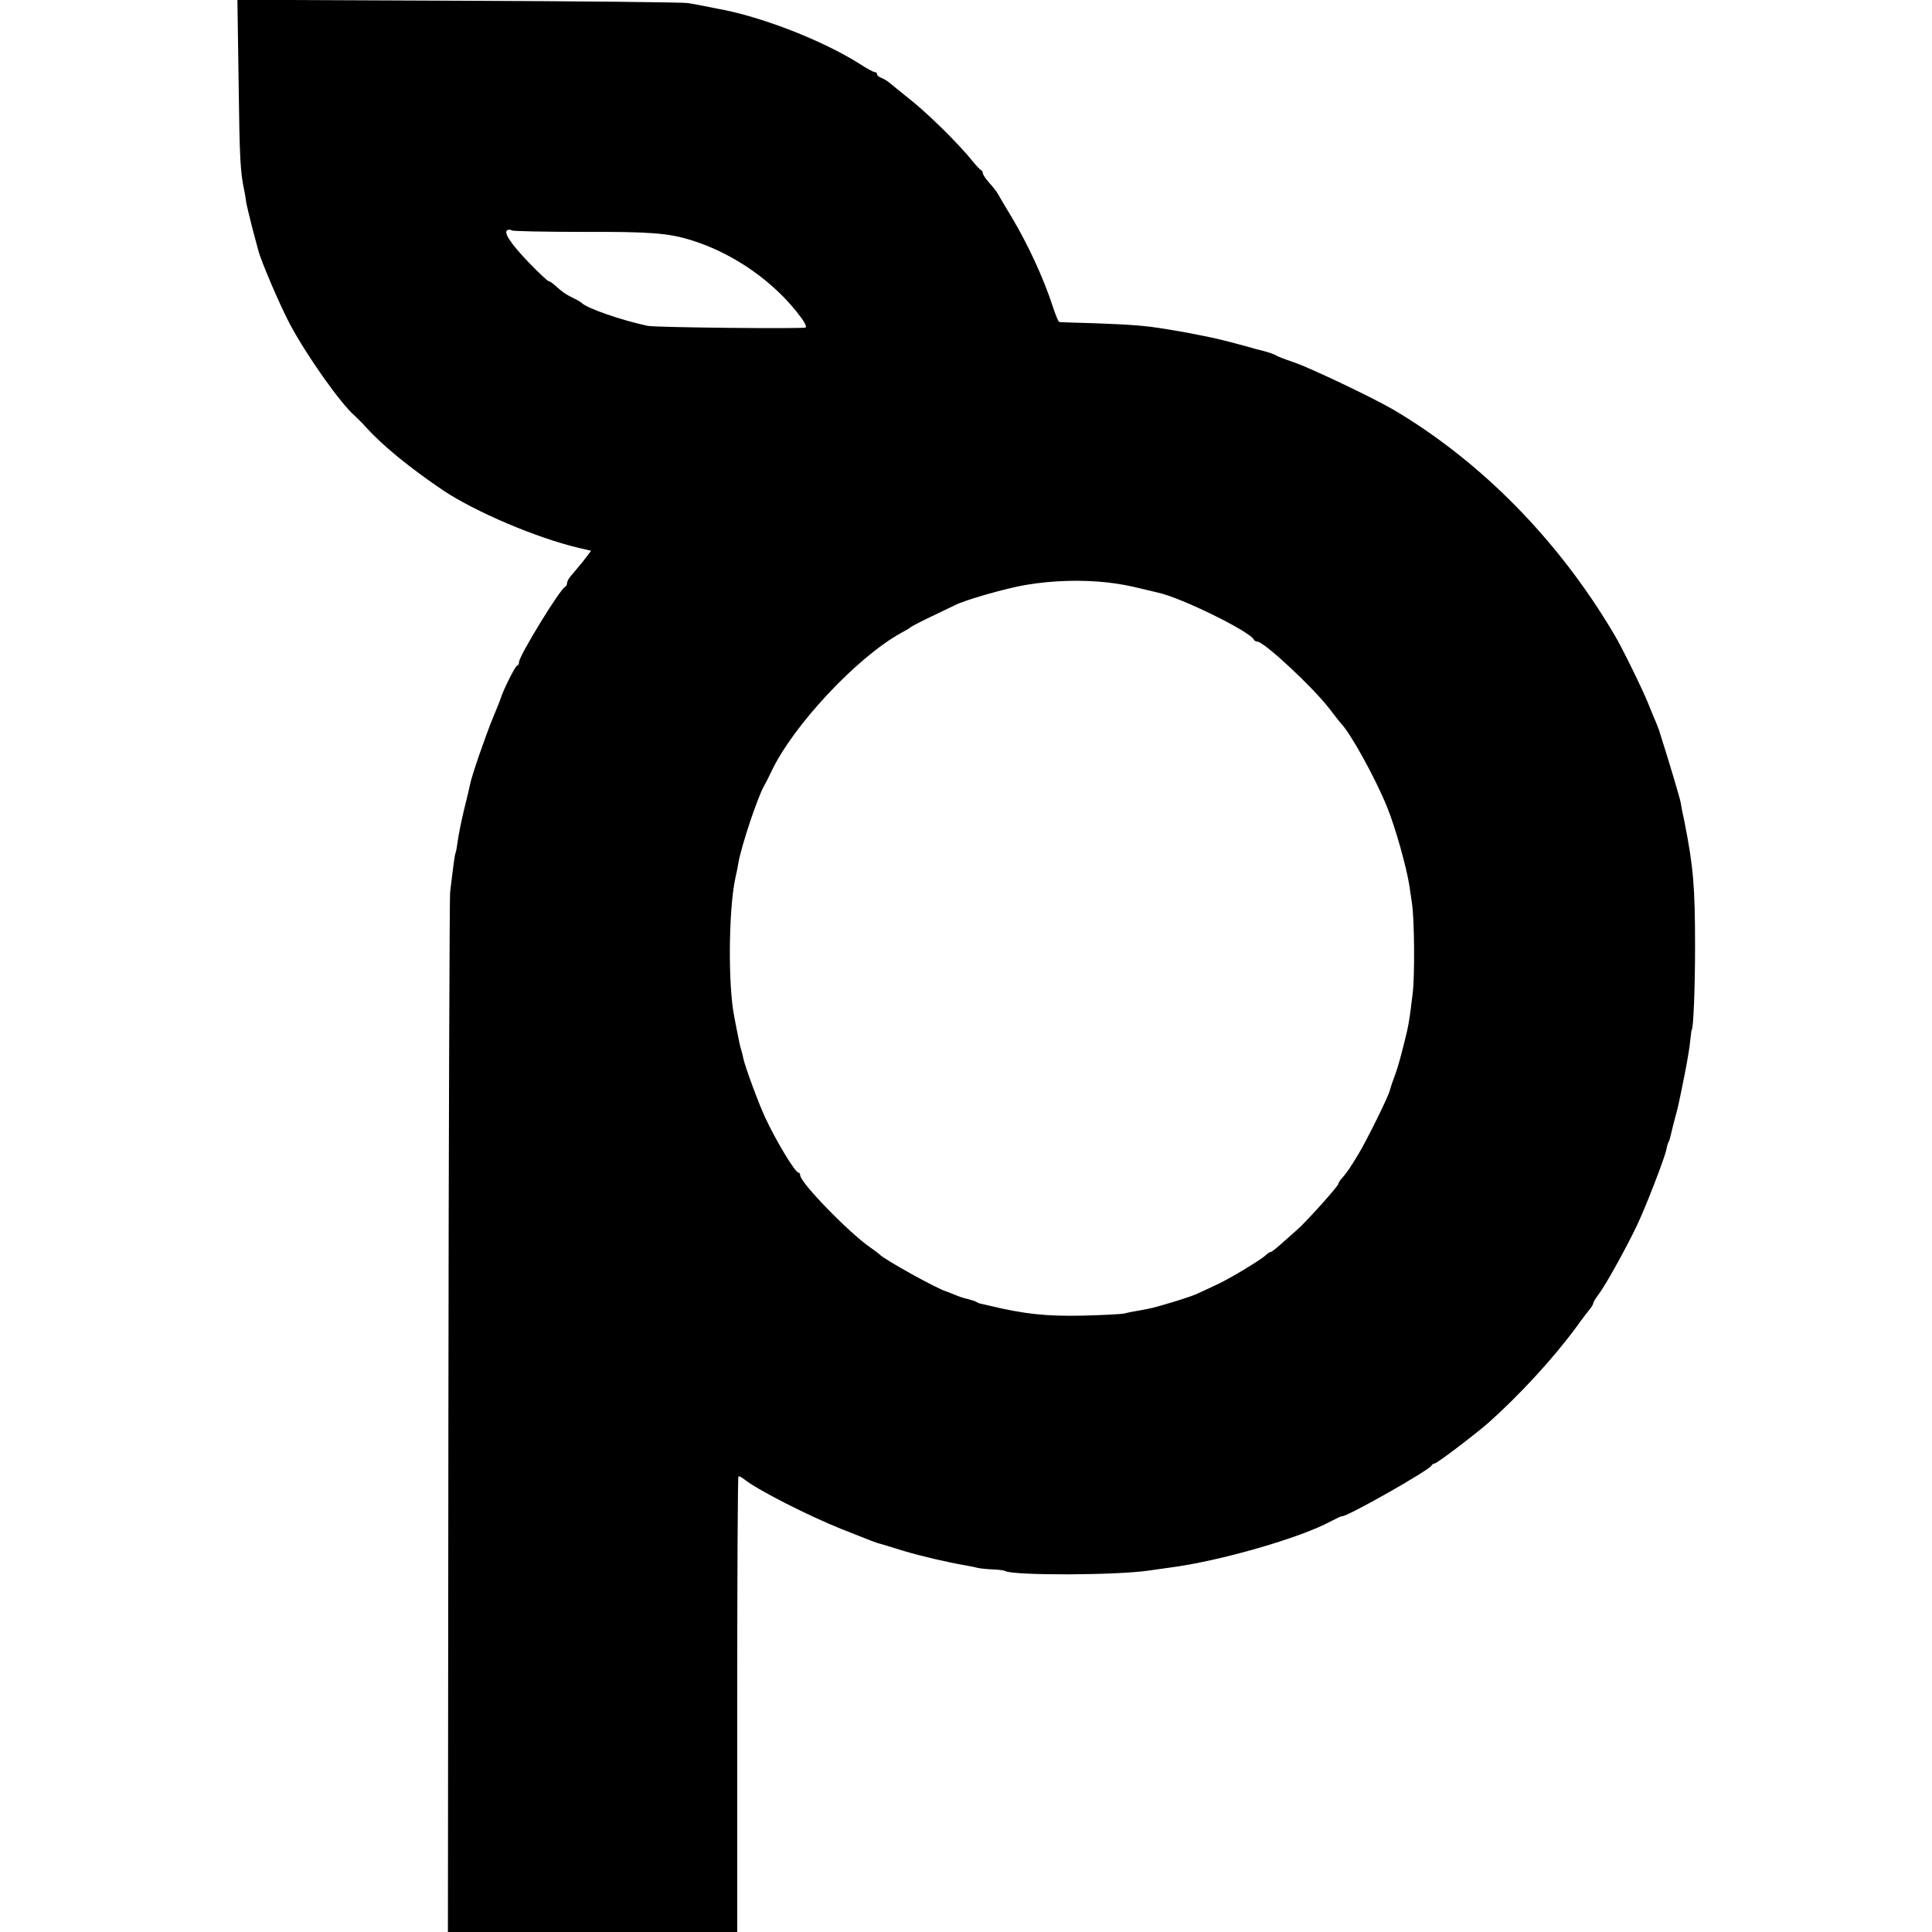 <?xml version="1.0" standalone="no"?>
<!DOCTYPE svg PUBLIC "-//W3C//DTD SVG 20010904//EN"
 "http://www.w3.org/TR/2001/REC-SVG-20010904/DTD/svg10.dtd">
<svg version="1.0" xmlns="http://www.w3.org/2000/svg"
 width="804pt" height="804pt" viewBox="0 0 804 804"
 preserveAspectRatio="xMidYMid meet">
<g transform="translate(0,804) scale(0.1,-0.1)"
fill="#000000" stroke="none">
<path d="M993 7698 c4 -320 7 -375 24 -453 3 -16 7 -39 8 -50 2 -11 13 -56 24
-100 12 -44 23 -88 26 -97 10 -42 91 -231 132 -308 72 -134 210 -329 270 -381
10 -9 32 -31 49 -50 69 -76 180 -166 317 -259 135 -90 388 -198 565 -240 l52
-12 -32 -42 c-18 -22 -41 -50 -50 -60 -10 -11 -18 -25 -18 -32 0 -7 -4 -14 -8
-16 -21 -8 -192 -288 -192 -313 0 -8 -4 -15 -8 -15 -7 0 -57 -100 -68 -135 -1
-5 -16 -43 -33 -83 -30 -73 -88 -240 -95 -277 -2 -11 -13 -58 -25 -105 -11
-47 -23 -105 -26 -129 -3 -23 -7 -46 -9 -50 -3 -5 -8 -39 -23 -166 -2 -22 -6
-1004 -7 -2182 l-2 -2143 602 0 602 0 0 946 c0 520 2 948 5 950 2 2 15 -4 28
-15 57 -44 261 -148 403 -205 123 -49 146 -58 161 -61 6 -2 48 -14 95 -29 78
-23 180 -47 262 -61 18 -3 40 -8 48 -10 8 -2 35 -5 60 -6 25 -1 49 -4 53 -7
38 -19 460 -18 597 2 19 3 58 8 85 12 212 27 550 125 677 195 21 11 40 20 43
19 21 -2 366 193 373 212 2 4 8 8 13 8 9 0 168 121 223 169 128 114 270 268
364 396 28 39 56 75 62 82 5 7 10 15 10 19 0 4 10 21 23 38 30 40 113 190 159
286 38 80 116 282 123 318 2 12 6 26 9 30 3 5 7 19 10 33 3 13 10 42 16 64 13
47 14 51 40 180 11 55 22 120 24 145 3 25 5 45 6 45 7 0 14 172 14 345 0 252
-7 331 -44 520 -7 30 -14 67 -16 81 -4 21 -50 175 -88 294 -1 6 -8 21 -13 35
-6 14 -21 50 -33 80 -24 60 -109 234 -142 289 -232 393 -554 720 -919 936 -88
51 -346 174 -414 197 -38 13 -72 26 -75 29 -3 3 -25 11 -50 18 -25 6 -52 13
-60 16 -84 23 -133 35 -157 40 -84 17 -101 21 -193 36 -86 14 -139 18 -300 24
-74 2 -138 4 -142 5 -3 0 -16 30 -28 68 -38 116 -102 254 -168 365 -26 43 -52
87 -58 98 -6 11 -23 33 -38 49 -14 16 -26 34 -26 39 0 5 -3 11 -7 13 -5 2 -21
19 -36 38 -67 82 -194 206 -277 270 -24 19 -53 43 -64 52 -11 10 -28 20 -38
24 -10 3 -18 10 -18 15 0 5 -4 9 -10 9 -5 0 -33 15 -62 34 -155 98 -411 198
-593 230 -16 3 -41 8 -55 11 -14 3 -43 8 -65 12 -22 4 -453 8 -958 10 l-919 4
5 -343z m1432 -623 c281 1 356 -5 450 -34 179 -55 351 -176 459 -323 15 -20
23 -38 19 -41 -12 -6 -624 0 -658 7 -112 24 -255 74 -275 96 -3 3 -18 12 -35
20 -33 16 -46 26 -76 53 -10 9 -22 17 -26 17 -4 0 -40 34 -80 75 -79 82 -111
131 -90 138 6 2 14 1 17 -2 3 -3 136 -6 295 -6z m2185 -1459 c51 -6 88 -13
145 -27 22 -5 50 -12 63 -15 96 -20 386 -163 400 -196 2 -4 8 -8 14 -8 28 0
231 -189 301 -280 23 -30 44 -57 47 -60 40 -40 145 -231 193 -350 34 -84 80
-248 92 -325 3 -22 8 -56 11 -75 10 -64 12 -299 3 -373 -14 -117 -17 -136 -39
-221 -19 -76 -27 -100 -46 -151 -4 -11 -8 -25 -10 -32 -5 -24 -95 -206 -131
-266 -37 -61 -46 -74 -70 -102 -7 -7 -13 -17 -13 -21 0 -9 -127 -151 -169
-189 -19 -16 -50 -45 -70 -62 -20 -18 -39 -33 -43 -33 -4 0 -13 -6 -20 -13
-22 -21 -160 -104 -213 -127 -27 -13 -58 -27 -69 -32 -10 -6 -55 -21 -100 -35
-87 -26 -96 -28 -147 -37 -19 -3 -45 -8 -59 -12 -14 -3 -92 -7 -175 -9 -152
-3 -240 6 -390 42 -16 4 -32 7 -35 8 -3 0 -9 3 -15 6 -5 4 -22 9 -37 13 -15 3
-40 11 -55 18 -15 6 -30 12 -33 13 -34 8 -263 135 -280 155 -3 3 -21 17 -40
30 -88 61 -290 269 -290 299 0 6 -3 11 -7 11 -14 0 -94 133 -139 230 -27 58
-83 210 -90 243 -2 10 -6 27 -9 37 -6 18 -9 35 -20 90 -3 14 -7 35 -9 47 -27
131 -24 448 4 578 5 22 11 51 13 65 13 73 81 276 107 320 5 8 18 34 29 57 89
191 356 477 541 579 19 10 37 21 40 24 3 3 41 23 85 44 44 21 88 42 98 47 38
21 217 72 297 85 113 19 232 22 340 10z"/>
</g>
</svg>
